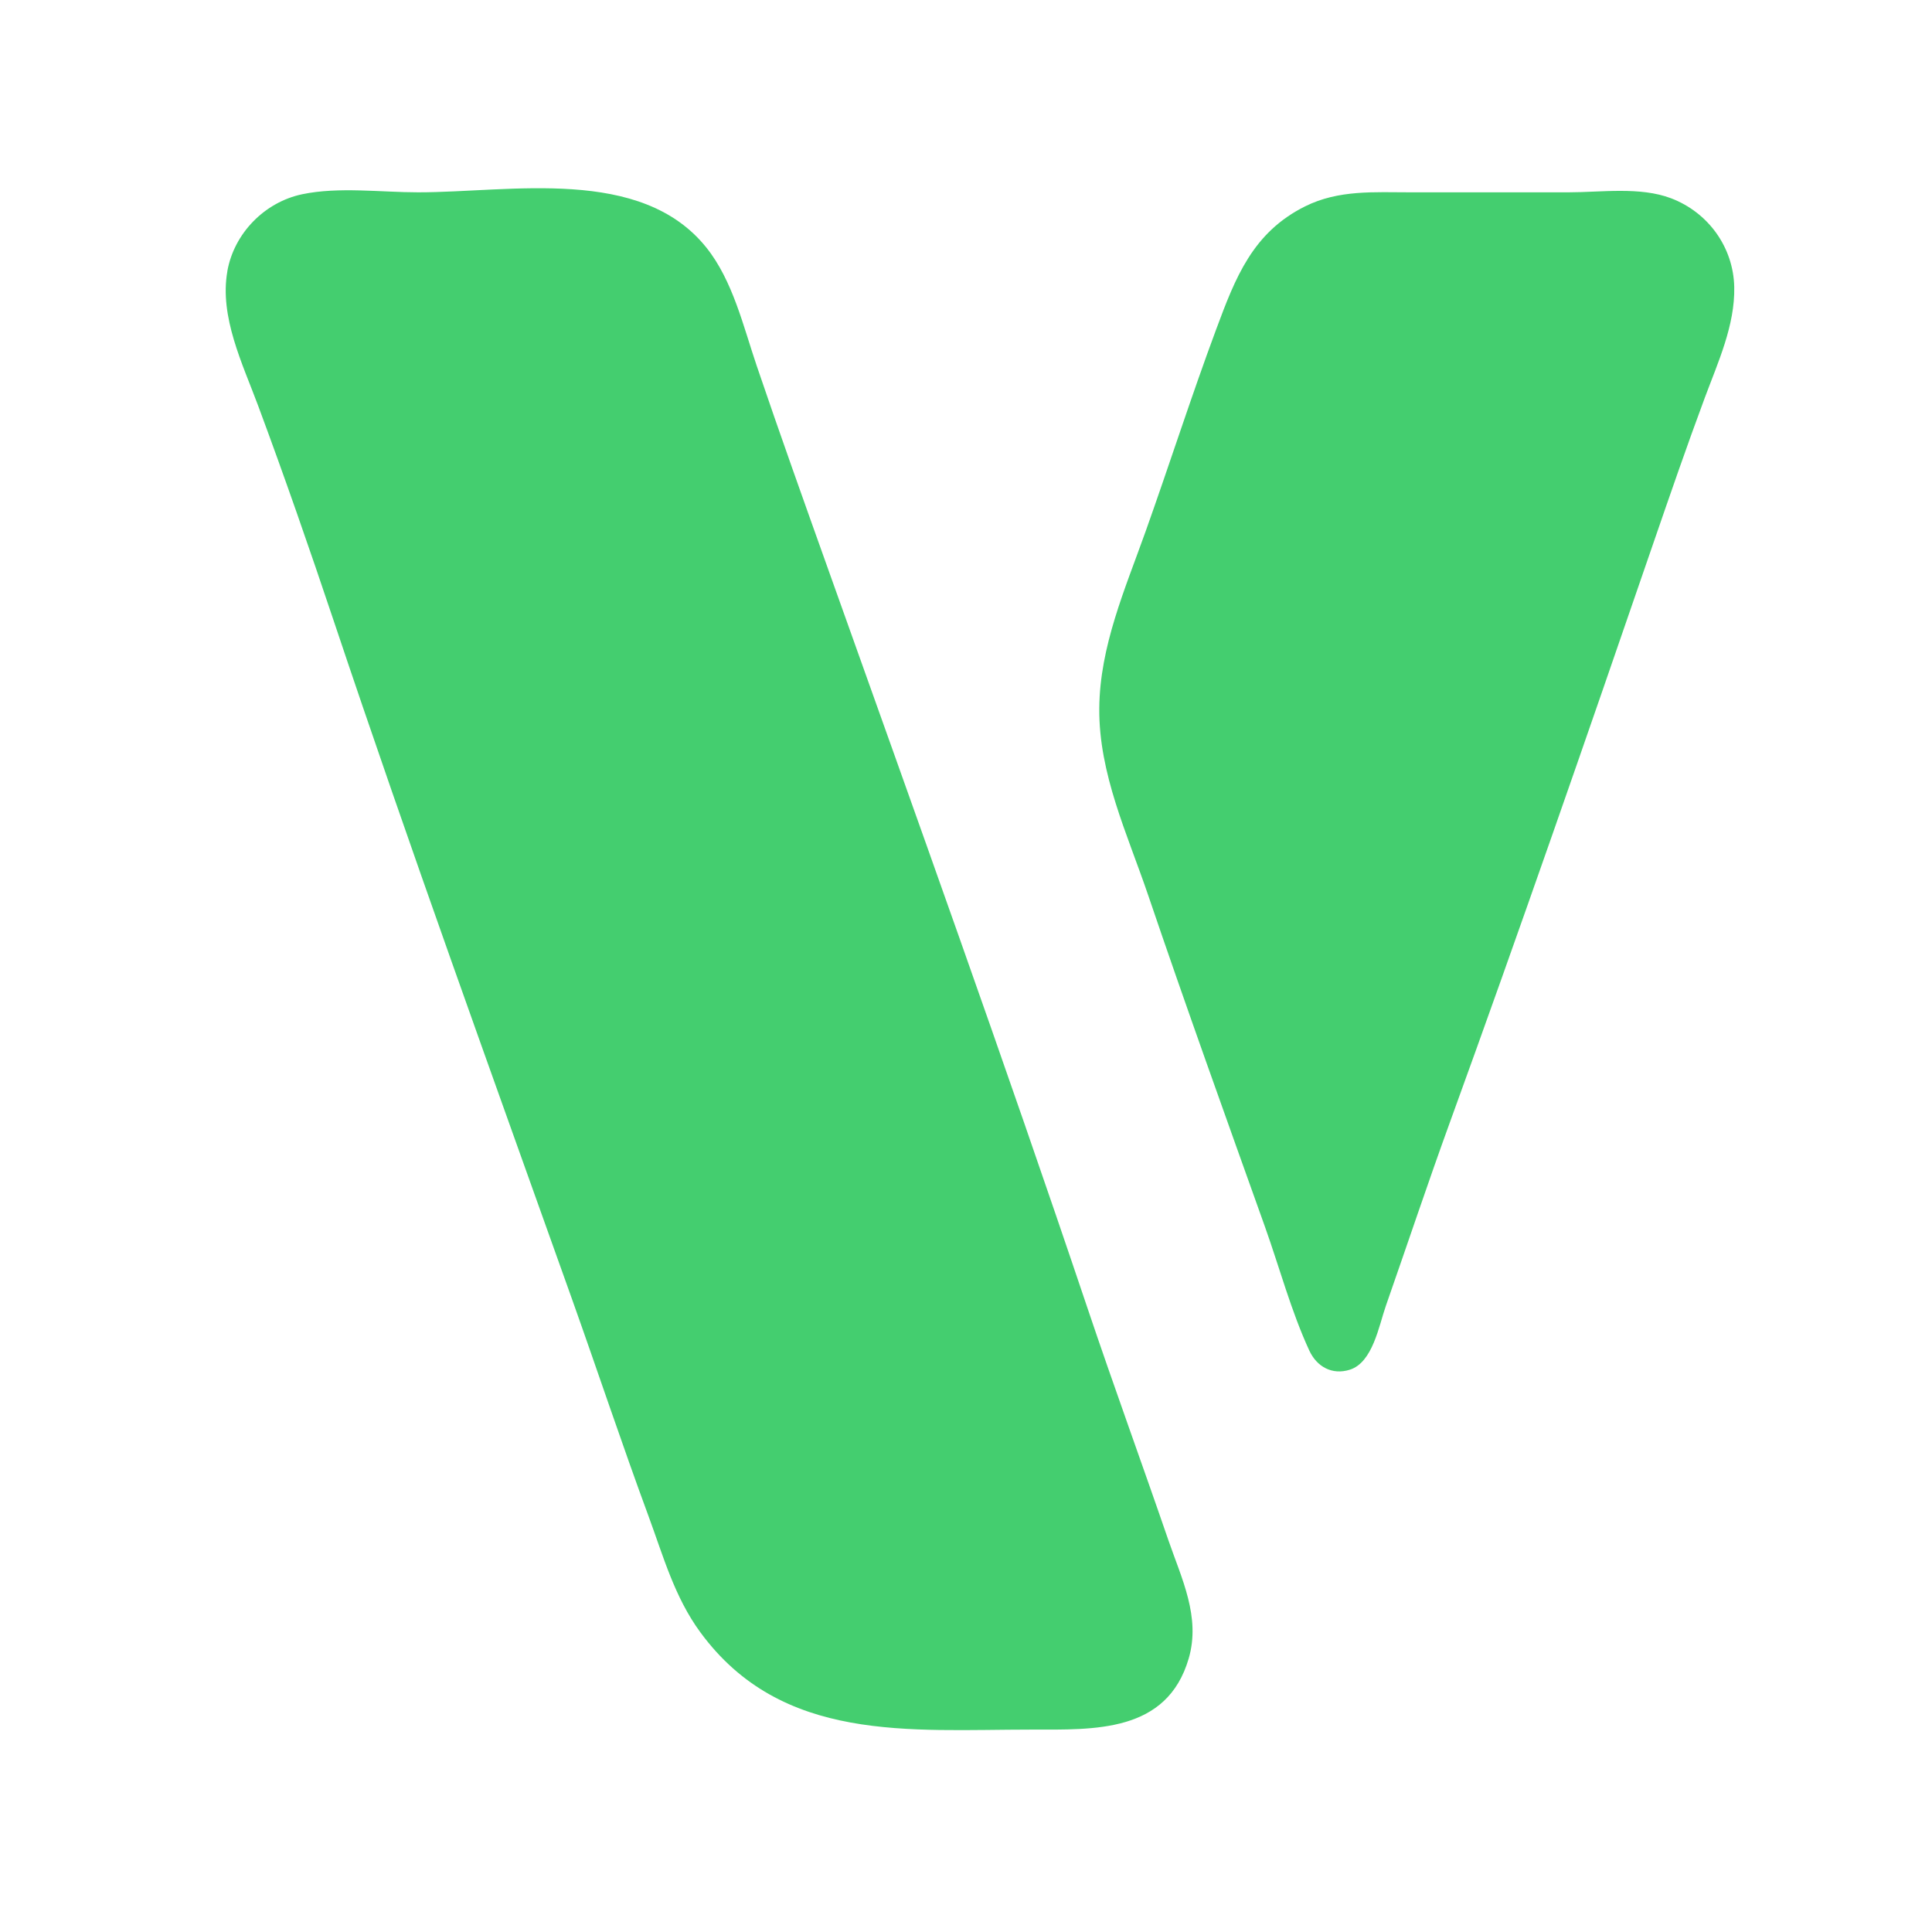 <?xml version="1.0" encoding="UTF-8" standalone="no"?>
<!-- Created with Inkscape (http://www.inkscape.org/) -->

<svg
   width="64.0px"
   height="64.0px"
   viewBox="0 0 64.0 64.0"
   version="1.1"
   id="SVGRoot"
   sodipodi:docname="V2_Fevicon.svg"
   xml:space="preserve"
   inkscape:version="1.2.1 (9c6d41e410, 2022-07-14)"
   xmlns:inkscape="http://www.inkscape.org/namespaces/inkscape"
   xmlns:sodipodi="http://sodipodi.sourceforge.net/DTD/sodipodi-0.dtd"
   xmlns="http://www.w3.org/2000/svg"
   xmlns:svg="http://www.w3.org/2000/svg"><sodipodi:namedview
     id="namedview3173"
     pagecolor="#ffffff"
     bordercolor="#666666"
     borderopacity="1.0"
     inkscape:showpageshadow="2"
     inkscape:pageopacity="0.0"
     inkscape:pagecheckerboard="0"
     inkscape:deskcolor="#d1d1d1"
     inkscape:document-units="px"
     showgrid="true"
     inkscape:zoom="4.1776837"
     inkscape:cx="64.150381"
     inkscape:cy="26.091013"
     inkscape:window-width="1920"
     inkscape:window-height="1009"
     inkscape:window-x="-8"
     inkscape:window-y="-8"
     inkscape:window-maximized="1"
     inkscape:current-layer="layer1-7"><inkscape:grid
       type="xygrid"
       id="grid3179" /></sodipodi:namedview><defs
     id="defs3168" /><g
     inkscape:label="Layer 1"
     inkscape:groupmode="layer"
     id="layer1"><g
       inkscape:label="Layer 1"
       id="layer1-7"
       transform="translate(-258.106,-71.557)"><path
         style="fill:#44ce6f;fill-opacity:1;stroke:none;stroke-width:0.087"
         d="m 265.636,80.544 c 0.222,-1.256 1.234,-2.292 2.483,-2.553 1.203,-0.252 2.61,-0.063 3.837,-0.063 3.067,0 7.383,-0.878 9.55,1.831 0.876,1.095 1.226,2.618 1.67,3.924 0.762,2.245 1.561,4.481 2.358,6.714 2.907,8.15 5.839,16.302 8.6,24.503 0.864,2.567 1.794,5.112 2.675,7.674 0.44,1.278 1.076,2.548 0.674,3.924 -0.721,2.468 -3.132,2.354 -5.209,2.354 -4.034,0 -8.273,0.453 -10.97,-3.226 -0.852,-1.162 -1.222,-2.506 -1.712,-3.837 -0.885,-2.399 -1.693,-4.829 -2.552,-7.238 -2.658,-7.453 -5.36,-14.907 -7.873,-22.41 -0.801,-2.391 -1.633,-4.787 -2.512,-7.15 -0.513,-1.38 -1.284,-2.941 -1.017,-4.447 m 28.883,14.475 c 0.017,-2.049 0.851,-3.941 1.529,-5.842 0.796,-2.232 1.519,-4.493 2.345,-6.714 0.636,-1.71 1.206,-3.206 2.948,-4.072 1.11,-0.551 2.285,-0.463 3.488,-0.463 h 5.232 c 1.082,0 2.374,-0.194 3.401,0.198 1.231,0.47 2.064,1.622 2.091,2.941 0.026,1.269 -0.538,2.49 -0.974,3.662 -0.601,1.616 -1.165,3.253 -1.727,4.883 -2.194,6.377 -4.406,12.758 -6.709,19.097 -0.736,2.025 -1.418,4.07 -2.13,6.104 -0.231,0.66 -0.434,1.876 -1.193,2.117 -0.587,0.186 -1.096,-0.098 -1.344,-0.635 -0.601,-1.302 -0.986,-2.747 -1.468,-4.098 -1.305,-3.656 -2.622,-7.311 -3.87,-10.987 -0.686,-2.019 -1.638,-4.019 -1.619,-6.191 z"
         id="path625" /></g></g></svg>
